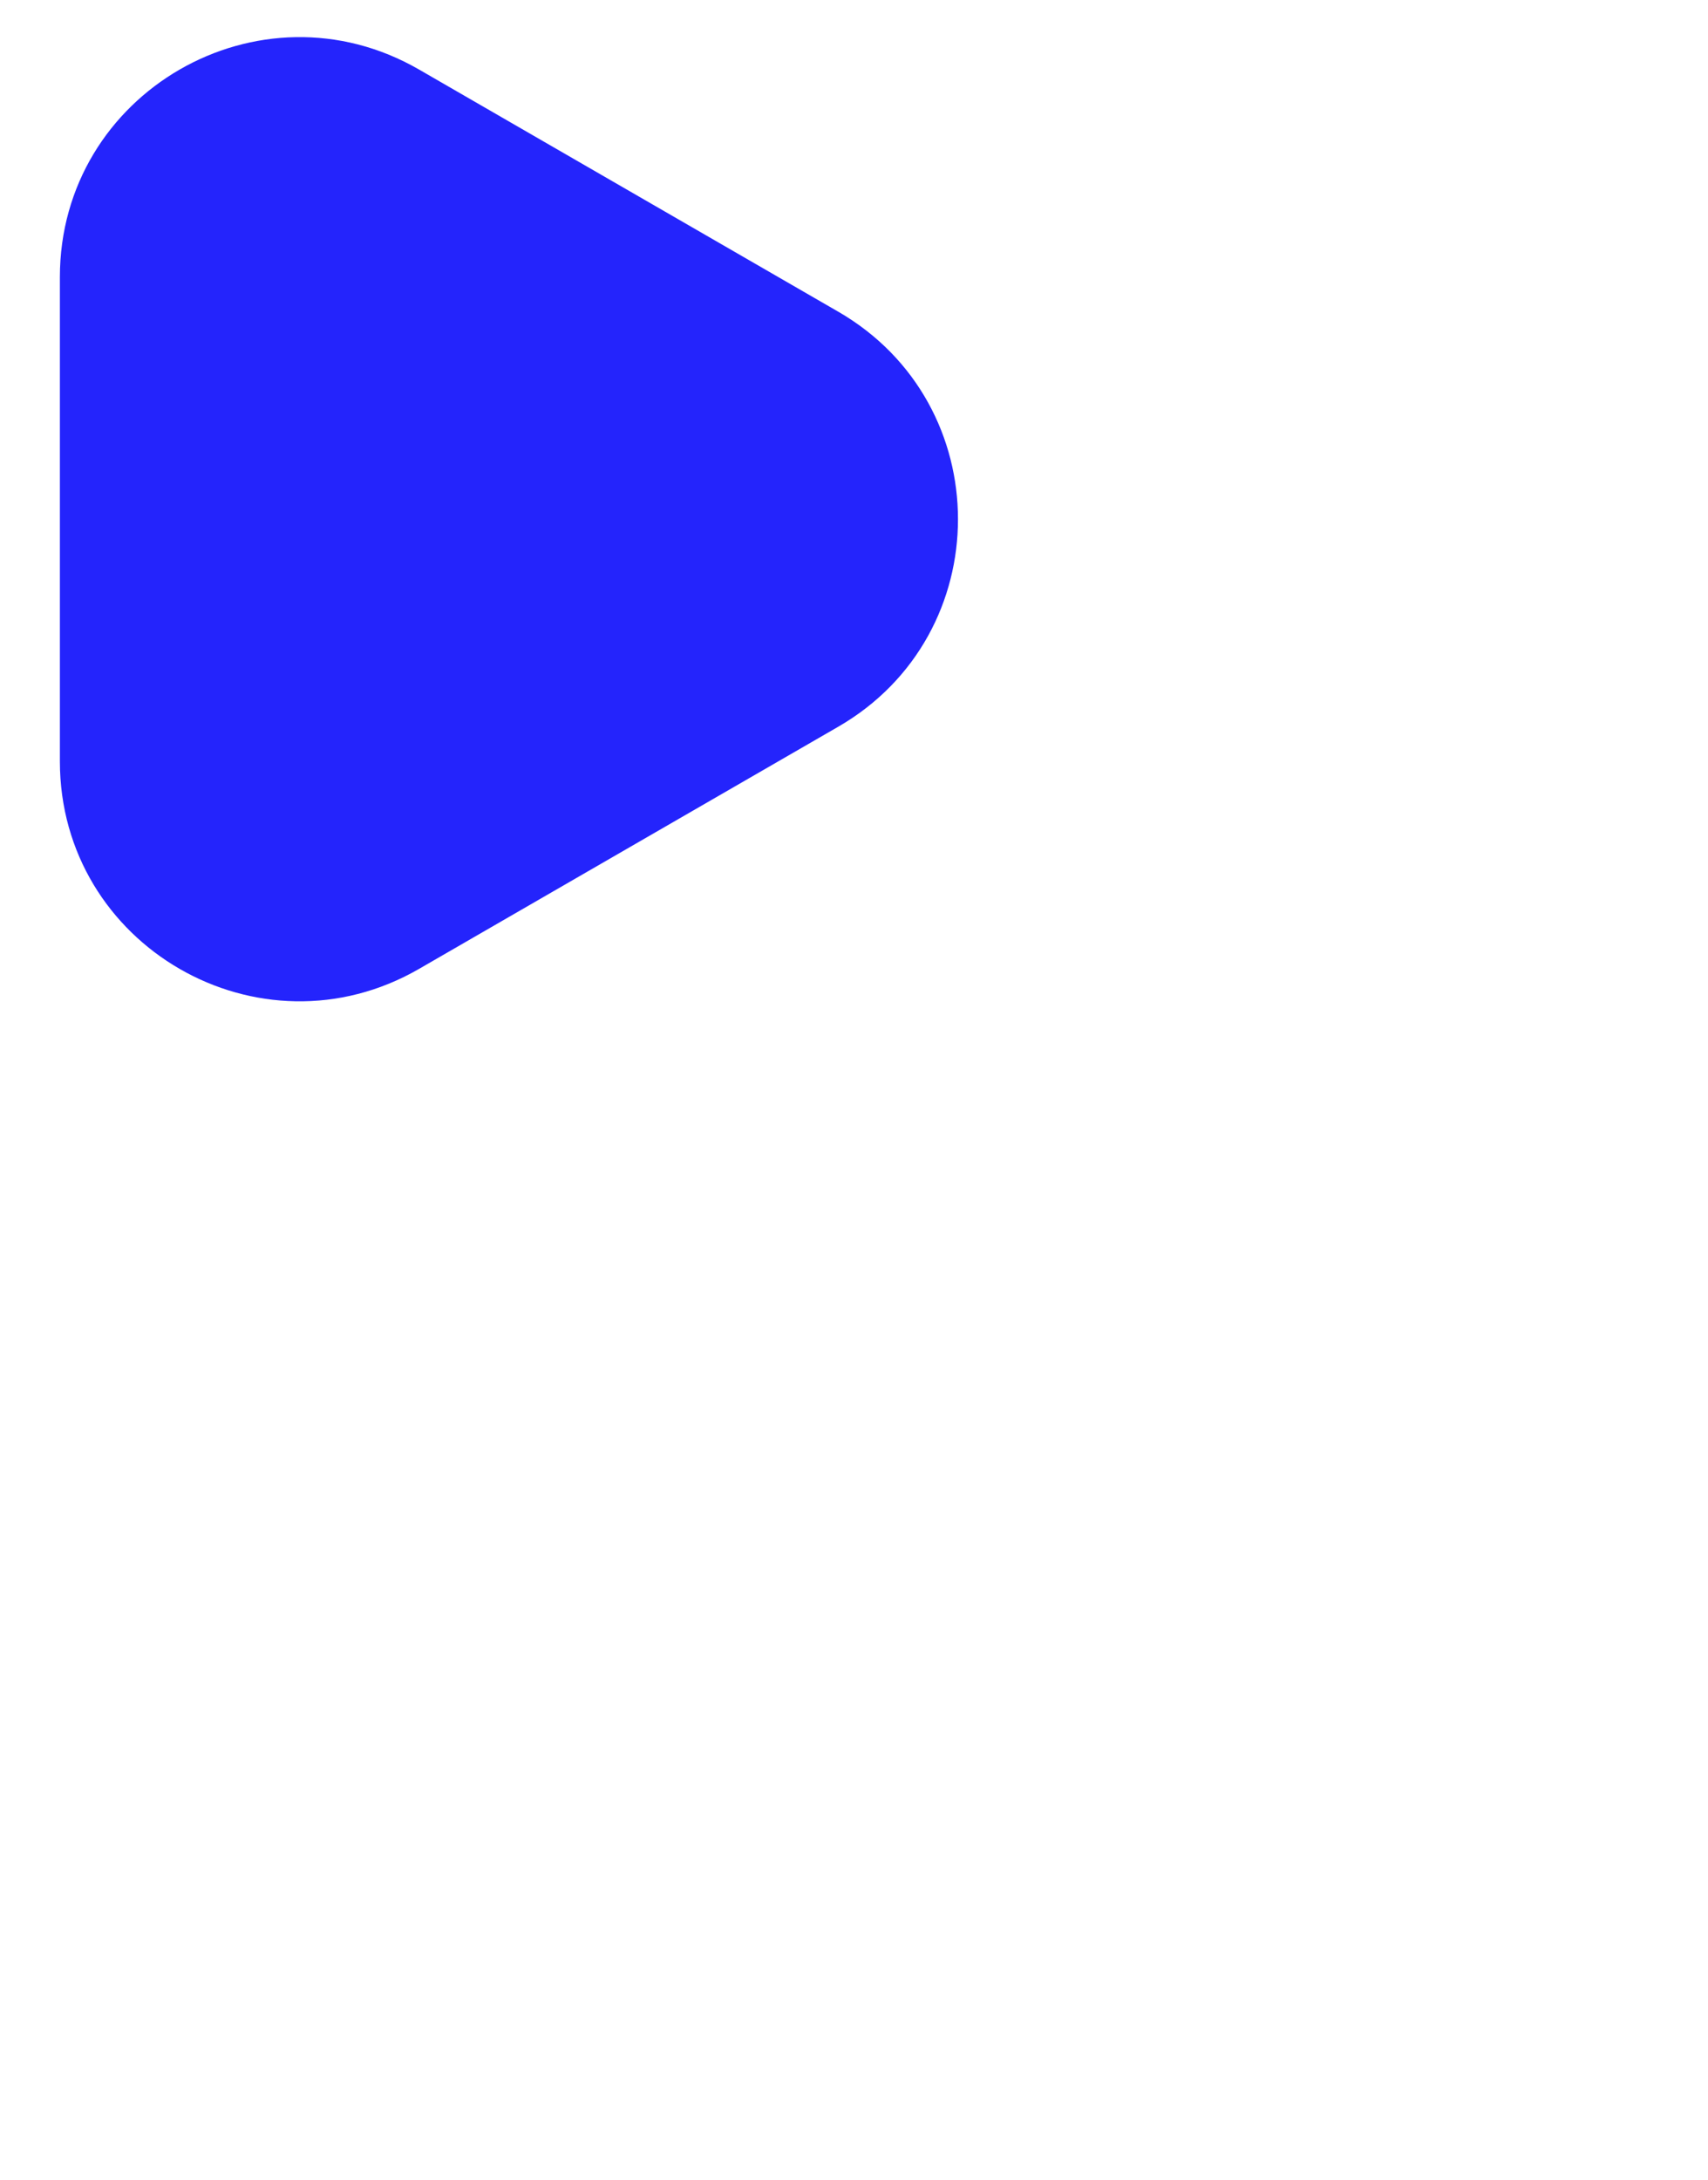 <?xml version="1.0" encoding="utf-8"?>
<!-- Generator: Adobe Illustrator 16.0.0, SVG Export Plug-In . SVG Version: 6.00 Build 0)  -->
<!DOCTYPE svg PUBLIC "-//W3C//DTD SVG 1.1//EN" "http://www.w3.org/Graphics/SVG/1.1/DTD/svg11.dtd">
<svg version="1.1" id="Layer_1" xmlns="http://www.w3.org/2000/svg" xmlns:xlink="http://www.w3.org/1999/xlink" x="0px" y="0px"
	 width="21.395px" height="27.291px" viewBox="0 0 21.395 27.291" enable-background="new 0 0 21.395 27.291" xml:space="preserve">
	 <path d="M10.5 3.902C12.5 5.057 12.5 7.943 10.5 9.098L5.25 12.129C3.25 13.284 0.75 11.841 0.75 9.531L0.75 3.469C0.75 1.16 3.25 -0.284 5.25 0.871L10.5 3.902Z" fill="#2424fc"></path>
</svg>
